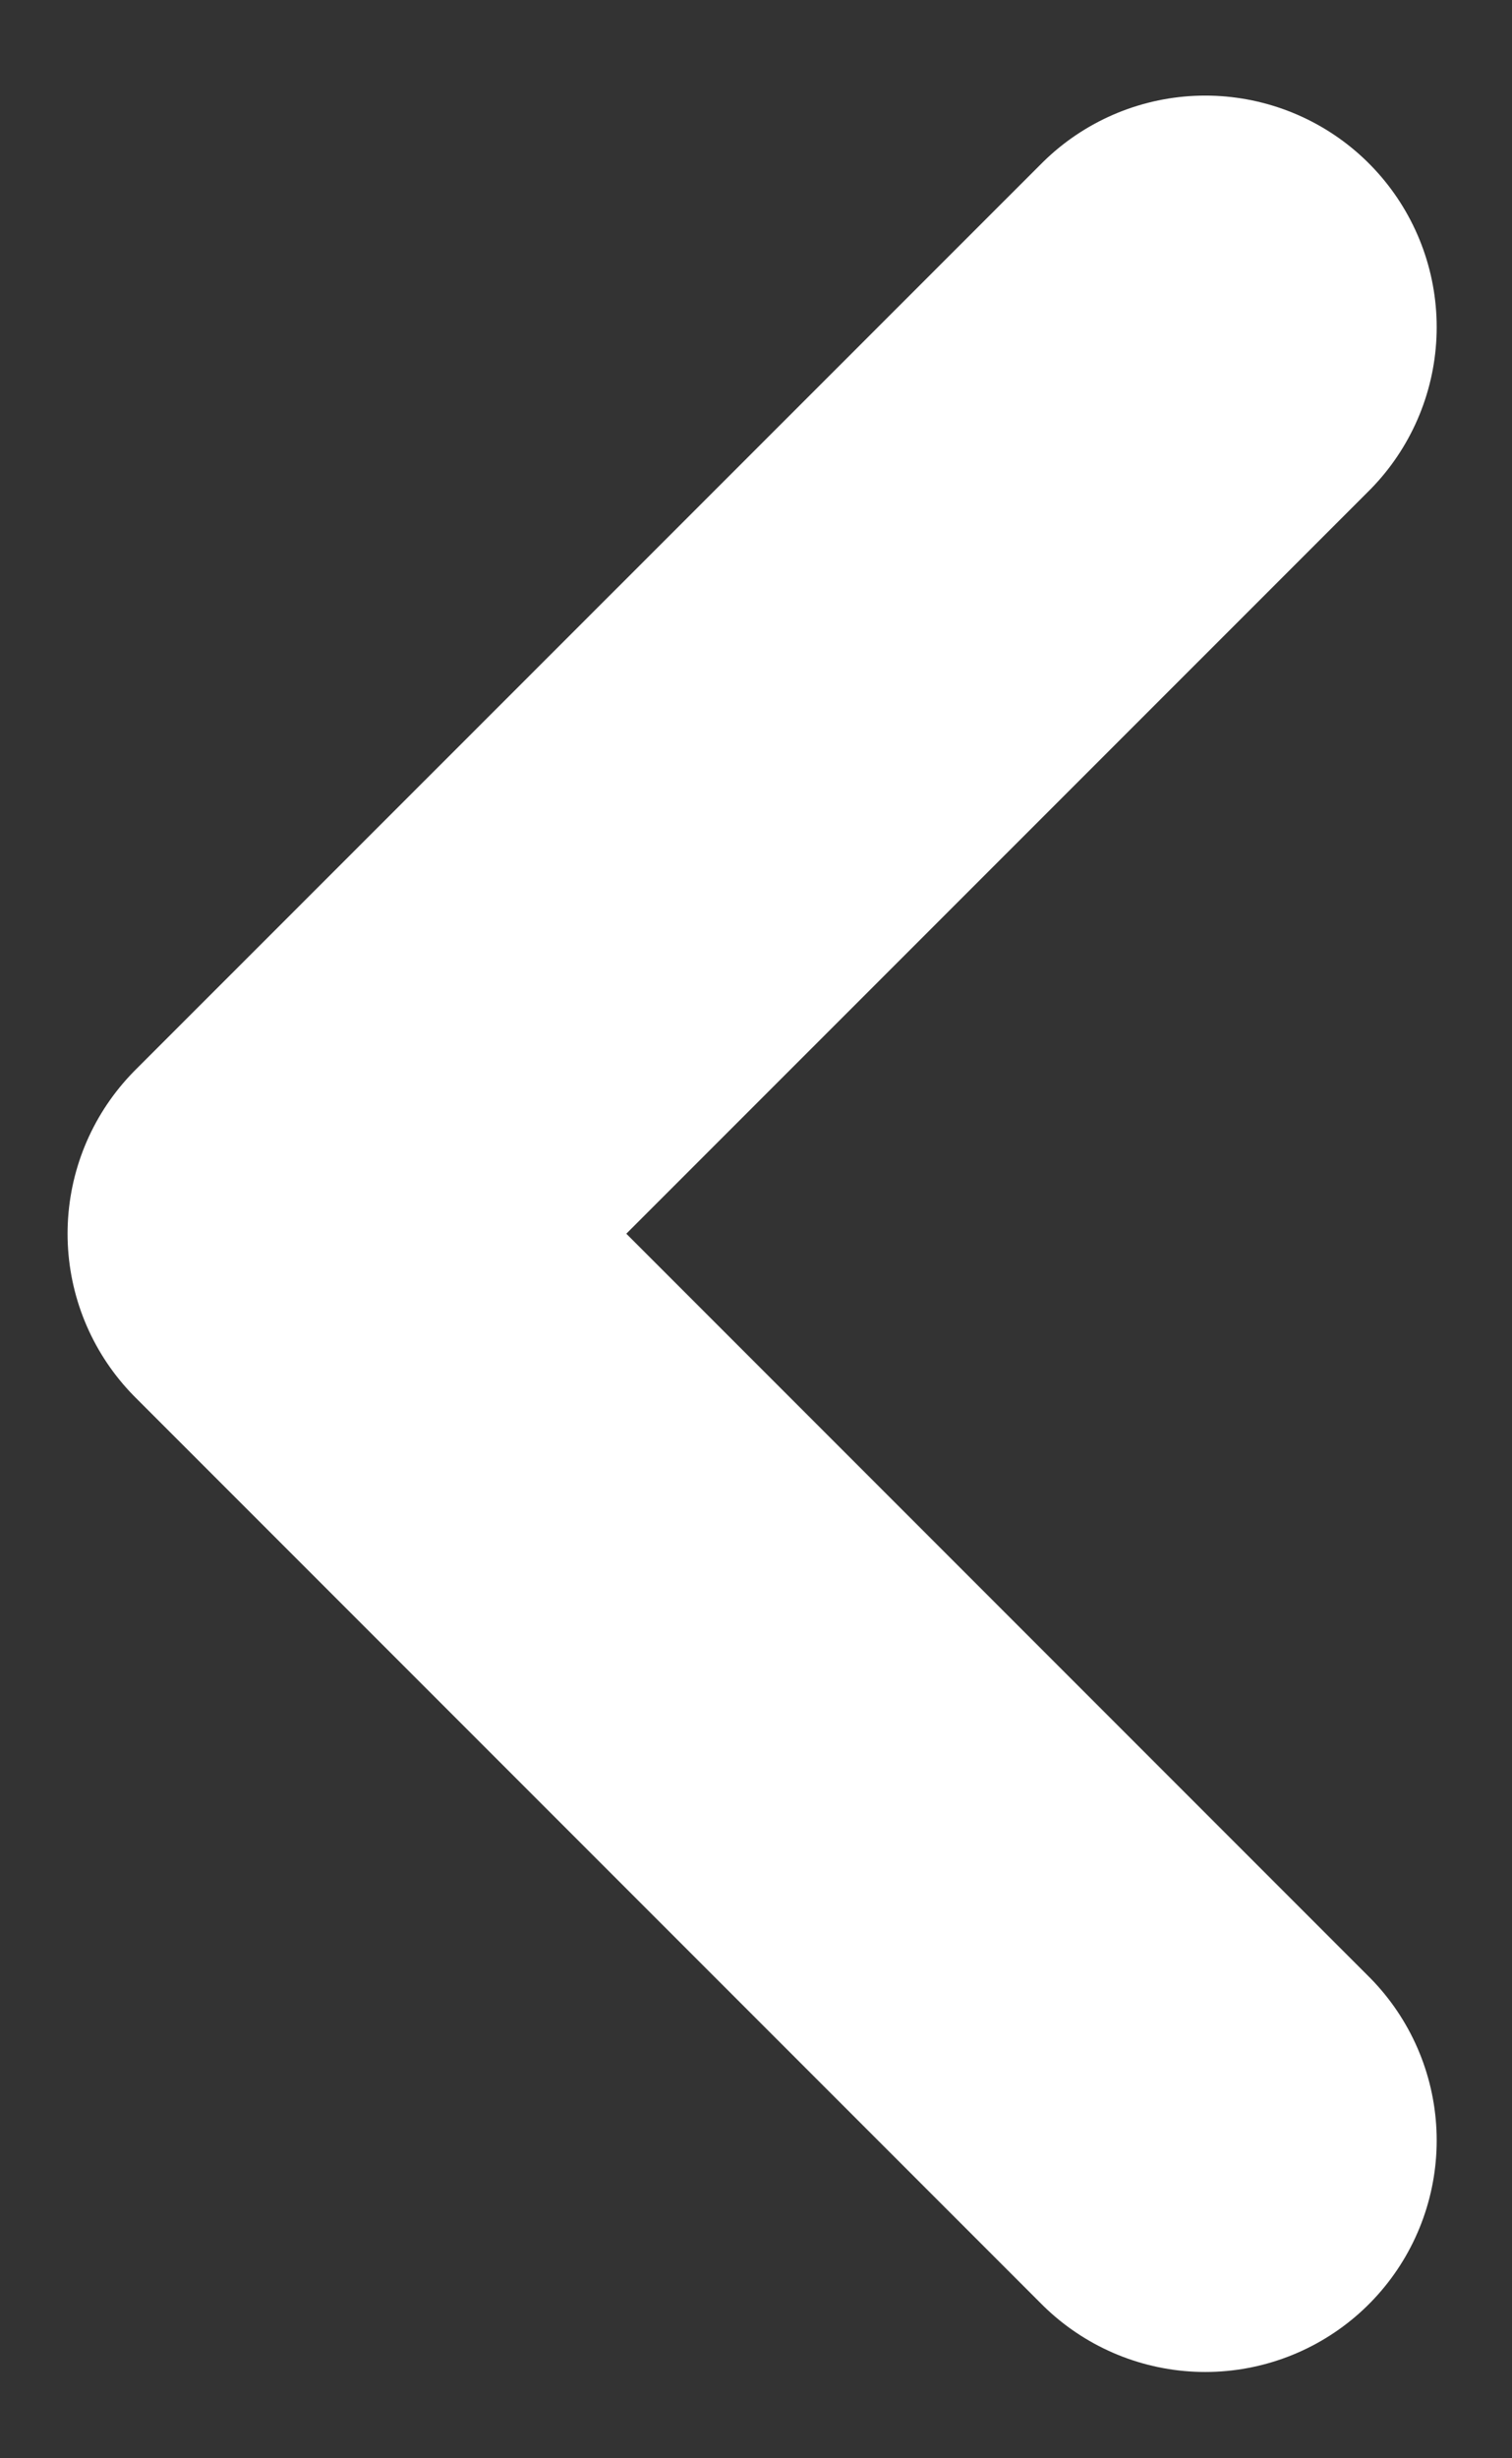 <svg width="8" height="13" viewBox="0 0 8 13" fill="none" xmlns="http://www.w3.org/2000/svg">
<rect x="0" y="0" width="8" height="13" fill="#333333" stroke="none"/>
<path d="M6.377 11.319L1.582 6.524L6.377 1.73" stroke="white" stroke-width="2.449" stroke-linecap="round" stroke-linejoin="round"/>
</svg>
